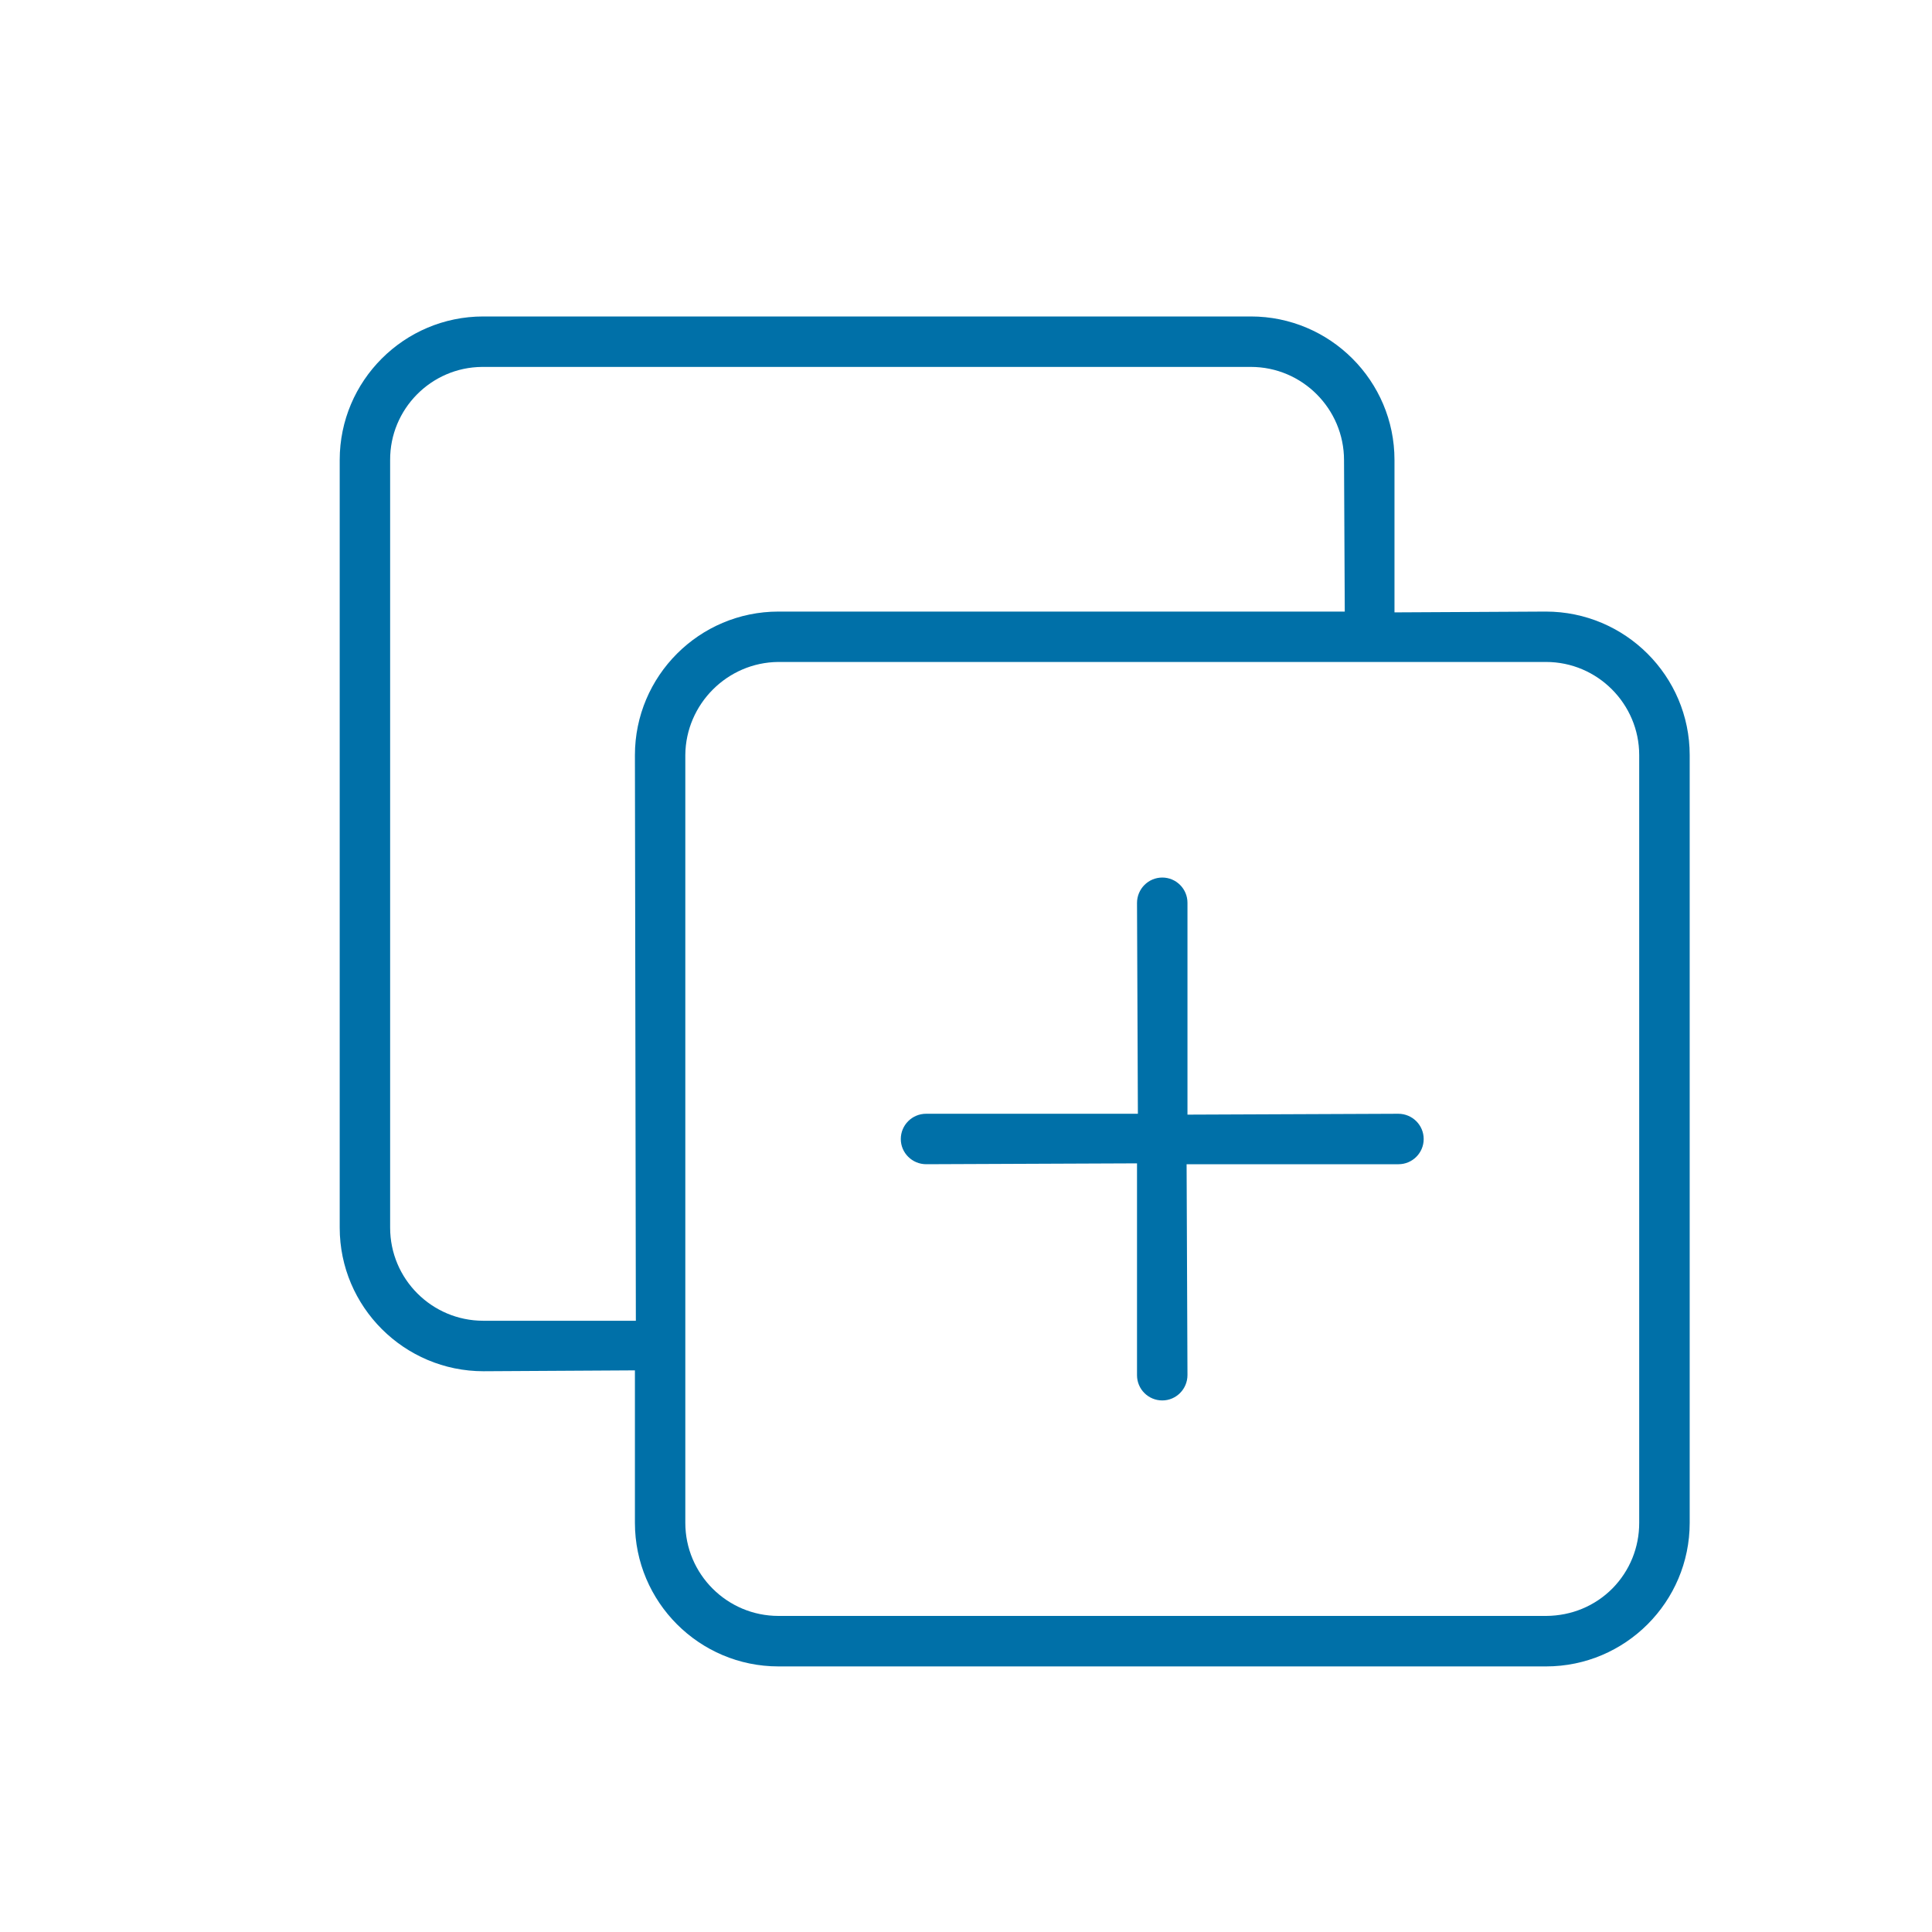 <?xml version="1.0" encoding="UTF-8"?>
<svg xmlns="http://www.w3.org/2000/svg" width="60" height="60" viewBox="0 0 60 60">
  <path fill="#0070A8" fill-rule="evenodd" d="M50.907,47.288 C50.909,48.054 50.616,48.78 50.078,49.328 C49.536,49.875 48.806,50.18 48.015,50.184 L24.176,50.184 C22.581,50.184 21.283,48.887 21.283,47.292 L21.283,23.447 C21.296,21.866 22.589,20.571 24.169,20.558 L48.015,20.558 C49.609,20.558 50.907,21.86 50.907,23.451 L50.907,47.288 Z M19.718,23.453 L19.747,41.017 L15.008,41.017 C13.413,41.017 12.116,39.722 12.116,38.127 L12.116,14.288 C12.107,12.707 13.388,11.406 14.973,11.395 L38.847,11.395 C40.442,11.395 41.74,12.695 41.74,14.292 L41.763,18.993 L24.176,18.993 C21.716,18.993 19.718,20.994 19.718,23.453 Z M48.006,18.993 L43.307,19.018 L43.307,14.283 C43.307,11.828 41.307,9.828 38.847,9.828 L15.008,9.828 C12.549,9.828 10.55,11.828 10.55,14.283 L10.55,38.127 C10.55,40.584 12.553,42.585 15.017,42.585 L19.718,42.558 L19.718,47.292 C19.718,49.751 21.716,51.752 24.176,51.752 L48.015,51.752 C50.474,51.752 52.475,49.751 52.475,47.292 L52.475,23.451 C52.475,20.994 50.472,18.993 48.006,18.993 Z M43.425,34.589 L36.878,34.616 L36.878,28.036 C36.878,27.604 36.527,27.253 36.096,27.253 C35.662,27.253 35.311,27.607 35.311,28.042 L35.338,34.589 L28.76,34.589 C28.327,34.589 27.975,34.94 27.975,35.374 C27.975,35.805 28.329,36.156 28.766,36.156 L35.311,36.129 L35.311,42.709 C35.311,43.141 35.662,43.492 36.096,43.492 C36.527,43.492 36.878,43.139 36.878,42.703 L36.851,36.156 L43.432,36.156 C43.863,36.156 44.214,35.805 44.214,35.374 C44.214,34.94 43.861,34.589 43.425,34.589"></path>
</svg>
